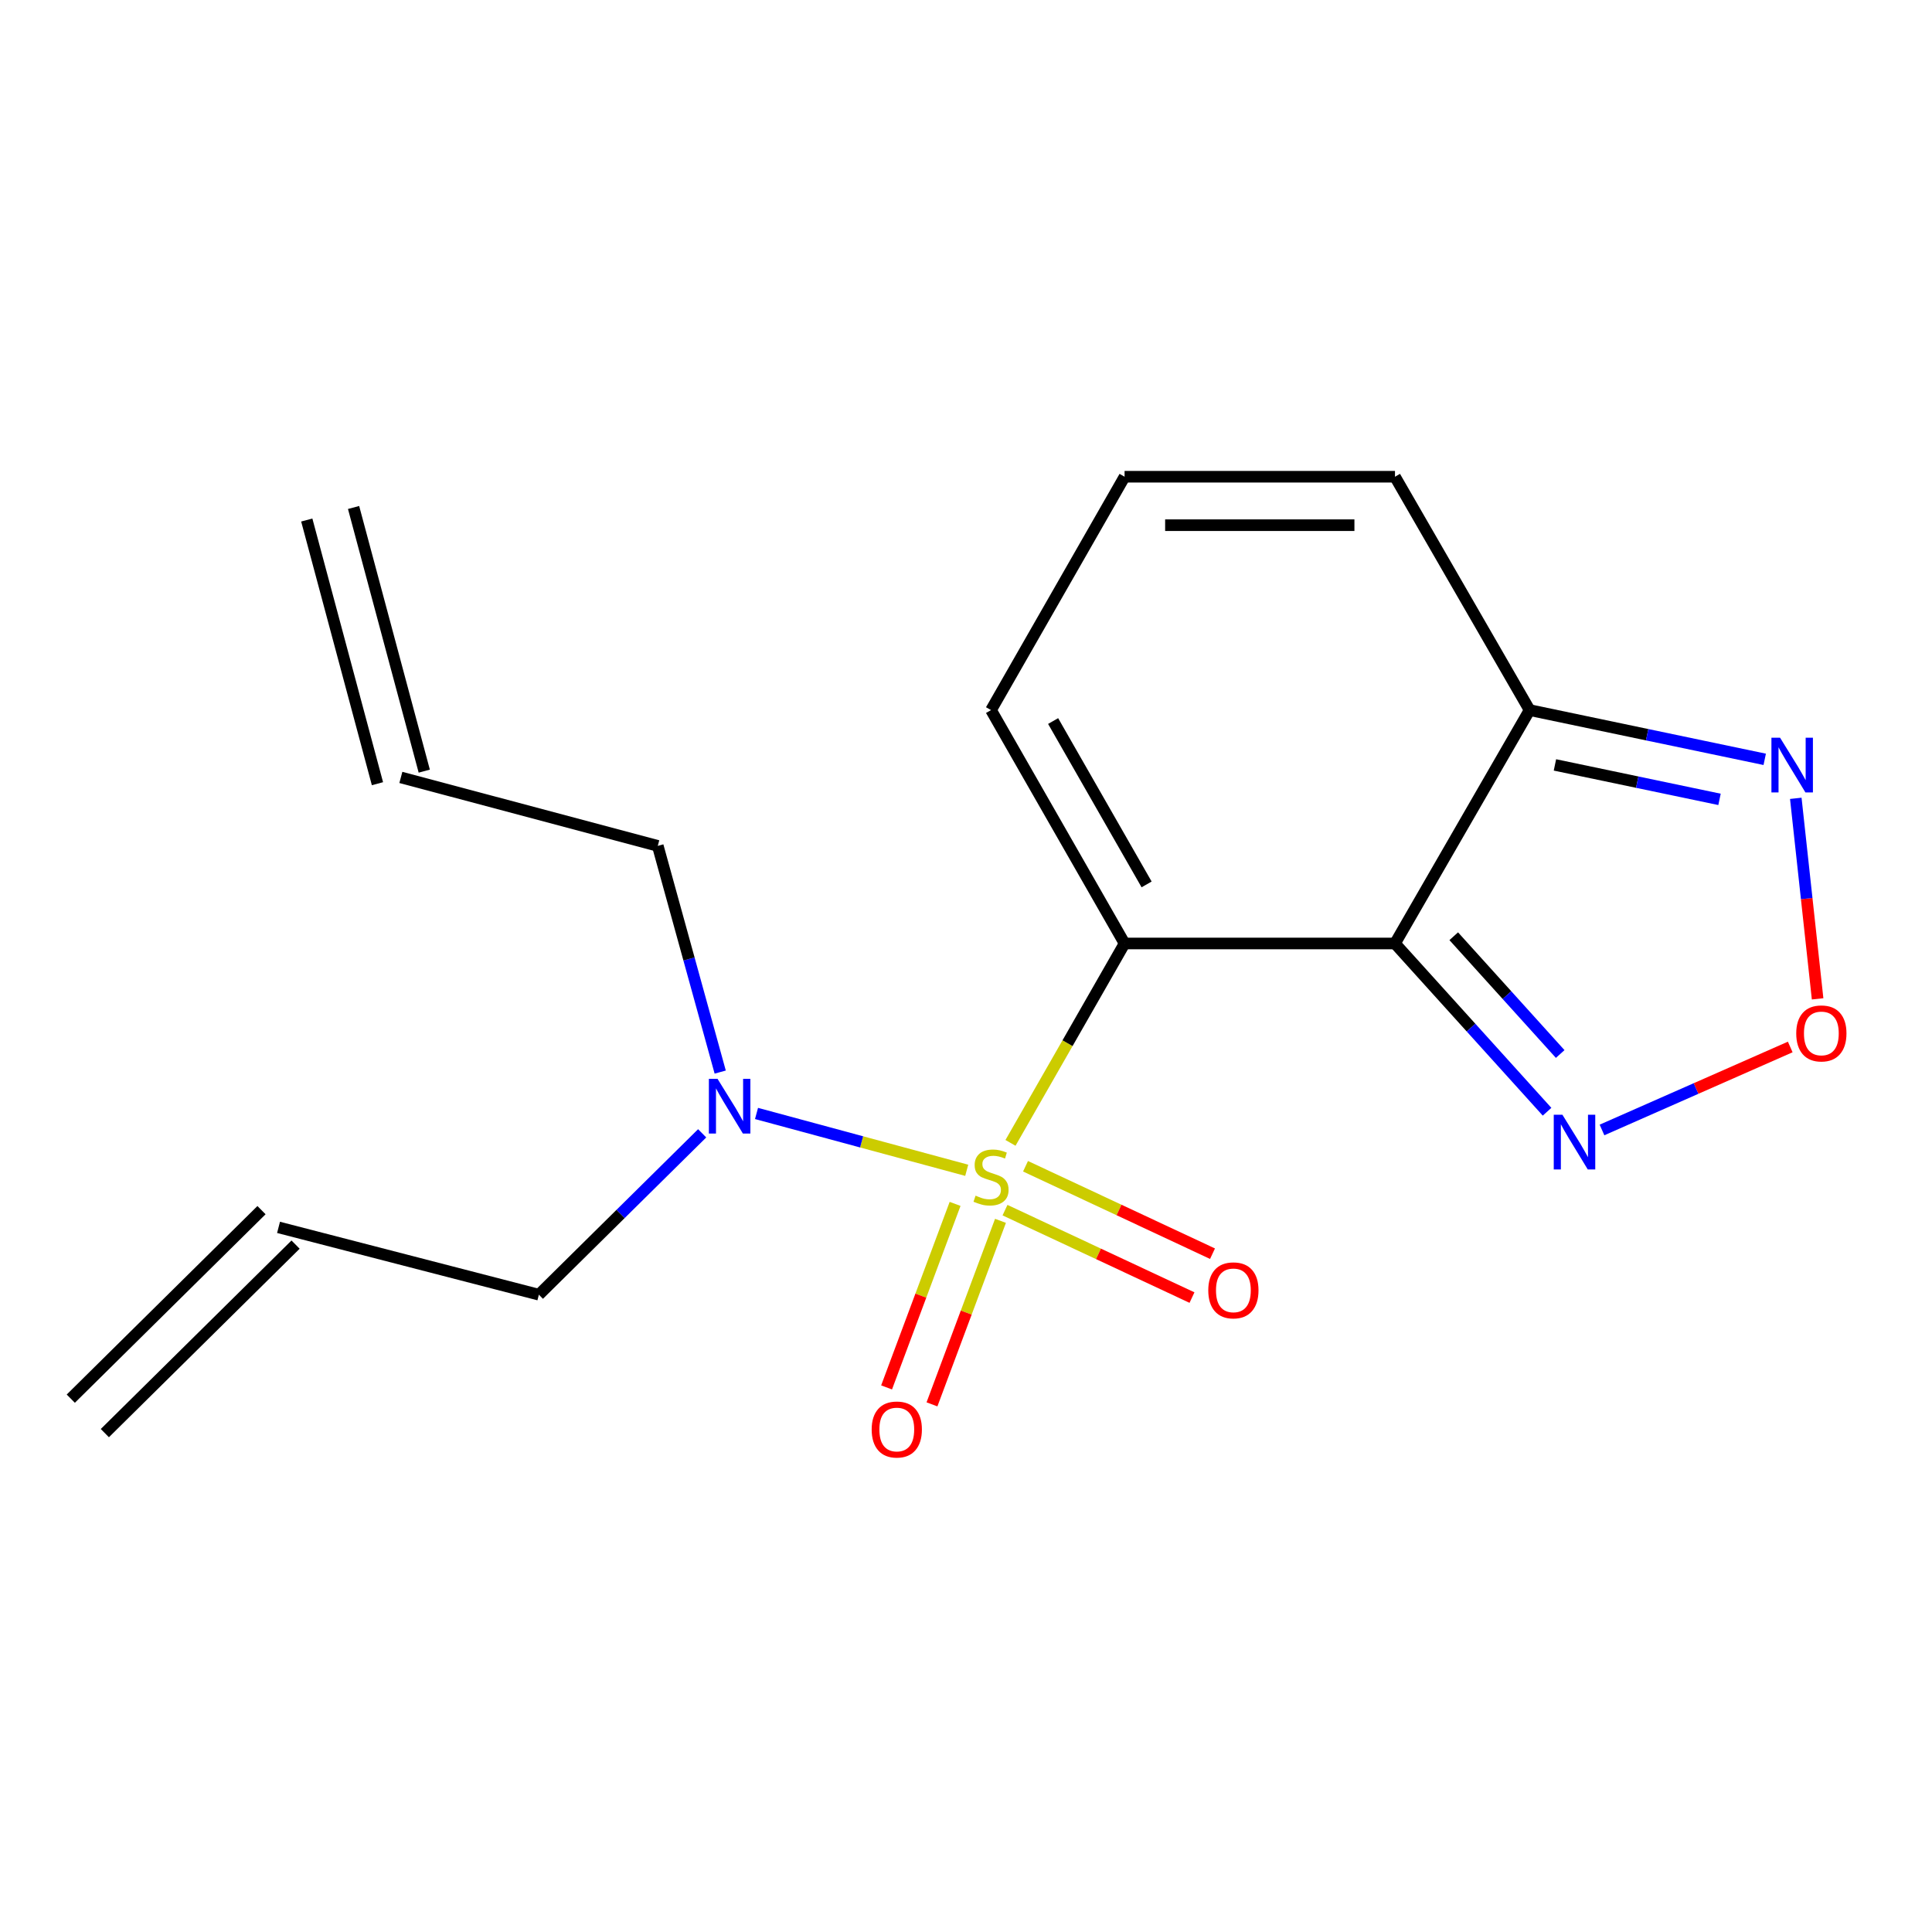 <?xml version='1.0' encoding='iso-8859-1'?>
<svg version='1.1' baseProfile='full'
              xmlns='http://www.w3.org/2000/svg'
                      xmlns:rdkit='http://www.rdkit.org/xml'
                      xmlns:xlink='http://www.w3.org/1999/xlink'
                  xml:space='preserve'
width='1000px' height='1000px' viewBox='0 0 1000 1000'>
<!-- END OF HEADER -->
<rect style='opacity:1.0;fill:#FFFFFF;stroke:none' width='1000' height='1000' x='0' y='0'> </rect>
<path class='bond-0' d='M 523.028,591.548 L 552.554,539.947' style='fill:none;fill-rule:evenodd;stroke:#CCCC00;stroke-width:6px;stroke-linecap:butt;stroke-linejoin:miter;stroke-opacity:1' />
<path class='bond-0' d='M 552.554,539.947 L 582.08,488.346' style='fill:none;fill-rule:evenodd;stroke:#000000;stroke-width:6px;stroke-linecap:butt;stroke-linejoin:miter;stroke-opacity:1' />
<path class='bond-6' d='M 500.373,605.744 L 445.972,591.033' style='fill:none;fill-rule:evenodd;stroke:#CCCC00;stroke-width:6px;stroke-linecap:butt;stroke-linejoin:miter;stroke-opacity:1' />
<path class='bond-6' d='M 445.972,591.033 L 391.57,576.322' style='fill:none;fill-rule:evenodd;stroke:#0000FF;stroke-width:6px;stroke-linecap:butt;stroke-linejoin:miter;stroke-opacity:1' />
<path class='bond-8' d='M 494.353,623.129 L 476.623,670.627' style='fill:none;fill-rule:evenodd;stroke:#CCCC00;stroke-width:6px;stroke-linecap:butt;stroke-linejoin:miter;stroke-opacity:1' />
<path class='bond-8' d='M 476.623,670.627 L 458.893,718.125' style='fill:none;fill-rule:evenodd;stroke:#FF0000;stroke-width:6px;stroke-linecap:butt;stroke-linejoin:miter;stroke-opacity:1' />
<path class='bond-8' d='M 517.85,631.9 L 500.119,679.398' style='fill:none;fill-rule:evenodd;stroke:#CCCC00;stroke-width:6px;stroke-linecap:butt;stroke-linejoin:miter;stroke-opacity:1' />
<path class='bond-8' d='M 500.119,679.398 L 482.389,726.896' style='fill:none;fill-rule:evenodd;stroke:#FF0000;stroke-width:6px;stroke-linecap:butt;stroke-linejoin:miter;stroke-opacity:1' />
<path class='bond-9' d='M 520.188,626.371 L 568.579,649' style='fill:none;fill-rule:evenodd;stroke:#CCCC00;stroke-width:6px;stroke-linecap:butt;stroke-linejoin:miter;stroke-opacity:1' />
<path class='bond-9' d='M 568.579,649 L 616.971,671.629' style='fill:none;fill-rule:evenodd;stroke:#FF0000;stroke-width:6px;stroke-linecap:butt;stroke-linejoin:miter;stroke-opacity:1' />
<path class='bond-9' d='M 530.811,603.653 L 579.203,626.282' style='fill:none;fill-rule:evenodd;stroke:#CCCC00;stroke-width:6px;stroke-linecap:butt;stroke-linejoin:miter;stroke-opacity:1' />
<path class='bond-9' d='M 579.203,626.282 L 627.595,648.911' style='fill:none;fill-rule:evenodd;stroke:#FF0000;stroke-width:6px;stroke-linecap:butt;stroke-linejoin:miter;stroke-opacity:1' />
<path class='bond-1' d='M 582.08,488.346 L 722.04,488.346' style='fill:none;fill-rule:evenodd;stroke:#000000;stroke-width:6px;stroke-linecap:butt;stroke-linejoin:miter;stroke-opacity:1' />
<path class='bond-7' d='M 582.08,488.346 L 512.958,367.544' style='fill:none;fill-rule:evenodd;stroke:#000000;stroke-width:6px;stroke-linecap:butt;stroke-linejoin:miter;stroke-opacity:1' />
<path class='bond-7' d='M 593.48,457.77 L 545.094,373.209' style='fill:none;fill-rule:evenodd;stroke:#000000;stroke-width:6px;stroke-linecap:butt;stroke-linejoin:miter;stroke-opacity:1' />
<path class='bond-2' d='M 722.04,488.346 L 791.72,367.544' style='fill:none;fill-rule:evenodd;stroke:#000000;stroke-width:6px;stroke-linecap:butt;stroke-linejoin:miter;stroke-opacity:1' />
<path class='bond-3' d='M 722.04,488.346 L 761.399,531.888' style='fill:none;fill-rule:evenodd;stroke:#000000;stroke-width:6px;stroke-linecap:butt;stroke-linejoin:miter;stroke-opacity:1' />
<path class='bond-3' d='M 761.399,531.888 L 800.757,575.431' style='fill:none;fill-rule:evenodd;stroke:#0000FF;stroke-width:6px;stroke-linecap:butt;stroke-linejoin:miter;stroke-opacity:1' />
<path class='bond-3' d='M 752.453,484.591 L 780.004,515.071' style='fill:none;fill-rule:evenodd;stroke:#000000;stroke-width:6px;stroke-linecap:butt;stroke-linejoin:miter;stroke-opacity:1' />
<path class='bond-3' d='M 780.004,515.071 L 807.555,545.551' style='fill:none;fill-rule:evenodd;stroke:#0000FF;stroke-width:6px;stroke-linecap:butt;stroke-linejoin:miter;stroke-opacity:1' />
<path class='bond-5' d='M 791.72,367.544 L 852.567,380.289' style='fill:none;fill-rule:evenodd;stroke:#000000;stroke-width:6px;stroke-linecap:butt;stroke-linejoin:miter;stroke-opacity:1' />
<path class='bond-5' d='M 852.567,380.289 L 913.414,393.033' style='fill:none;fill-rule:evenodd;stroke:#0000FF;stroke-width:6px;stroke-linecap:butt;stroke-linejoin:miter;stroke-opacity:1' />
<path class='bond-5' d='M 804.833,395.915 L 847.426,404.836' style='fill:none;fill-rule:evenodd;stroke:#000000;stroke-width:6px;stroke-linecap:butt;stroke-linejoin:miter;stroke-opacity:1' />
<path class='bond-5' d='M 847.426,404.836 L 890.019,413.757' style='fill:none;fill-rule:evenodd;stroke:#0000FF;stroke-width:6px;stroke-linecap:butt;stroke-linejoin:miter;stroke-opacity:1' />
<path class='bond-18' d='M 791.72,367.544 L 722.04,246.757' style='fill:none;fill-rule:evenodd;stroke:#000000;stroke-width:6px;stroke-linecap:butt;stroke-linejoin:miter;stroke-opacity:1' />
<path class='bond-4' d='M 829.192,584.871 L 877.91,563.392' style='fill:none;fill-rule:evenodd;stroke:#0000FF;stroke-width:6px;stroke-linecap:butt;stroke-linejoin:miter;stroke-opacity:1' />
<path class='bond-4' d='M 877.91,563.392 L 926.627,541.912' style='fill:none;fill-rule:evenodd;stroke:#FF0000;stroke-width:6px;stroke-linecap:butt;stroke-linejoin:miter;stroke-opacity:1' />
<path class='bond-19' d='M 940.791,517.003 L 935.144,465.108' style='fill:none;fill-rule:evenodd;stroke:#FF0000;stroke-width:6px;stroke-linecap:butt;stroke-linejoin:miter;stroke-opacity:1' />
<path class='bond-19' d='M 935.144,465.108 L 929.497,413.213' style='fill:none;fill-rule:evenodd;stroke:#0000FF;stroke-width:6px;stroke-linecap:butt;stroke-linejoin:miter;stroke-opacity:1' />
<path class='bond-16' d='M 363.441,586.602 L 321.181,628.368' style='fill:none;fill-rule:evenodd;stroke:#0000FF;stroke-width:6px;stroke-linecap:butt;stroke-linejoin:miter;stroke-opacity:1' />
<path class='bond-16' d='M 321.181,628.368 L 278.92,670.133' style='fill:none;fill-rule:evenodd;stroke:#000000;stroke-width:6px;stroke-linecap:butt;stroke-linejoin:miter;stroke-opacity:1' />
<path class='bond-17' d='M 372.779,554.904 L 356.621,496.364' style='fill:none;fill-rule:evenodd;stroke:#0000FF;stroke-width:6px;stroke-linecap:butt;stroke-linejoin:miter;stroke-opacity:1' />
<path class='bond-17' d='M 356.621,496.364 L 340.464,437.824' style='fill:none;fill-rule:evenodd;stroke:#000000;stroke-width:6px;stroke-linecap:butt;stroke-linejoin:miter;stroke-opacity:1' />
<path class='bond-10' d='M 512.958,367.544 L 582.08,246.757' style='fill:none;fill-rule:evenodd;stroke:#000000;stroke-width:6px;stroke-linecap:butt;stroke-linejoin:miter;stroke-opacity:1' />
<path class='bond-11' d='M 582.08,246.757 L 722.04,246.757' style='fill:none;fill-rule:evenodd;stroke:#000000;stroke-width:6px;stroke-linecap:butt;stroke-linejoin:miter;stroke-opacity:1' />
<path class='bond-11' d='M 603.074,271.837 L 701.046,271.837' style='fill:none;fill-rule:evenodd;stroke:#000000;stroke-width:6px;stroke-linecap:butt;stroke-linejoin:miter;stroke-opacity:1' />
<path class='bond-12' d='M 207.485,402.391 L 340.464,437.824' style='fill:none;fill-rule:evenodd;stroke:#000000;stroke-width:6px;stroke-linecap:butt;stroke-linejoin:miter;stroke-opacity:1' />
<path class='bond-15' d='M 219.597,399.144 L 183.008,262.668' style='fill:none;fill-rule:evenodd;stroke:#000000;stroke-width:6px;stroke-linecap:butt;stroke-linejoin:miter;stroke-opacity:1' />
<path class='bond-15' d='M 195.372,405.639 L 158.784,269.162' style='fill:none;fill-rule:evenodd;stroke:#000000;stroke-width:6px;stroke-linecap:butt;stroke-linejoin:miter;stroke-opacity:1' />
<path class='bond-13' d='M 144.172,635.286 L 278.92,670.133' style='fill:none;fill-rule:evenodd;stroke:#000000;stroke-width:6px;stroke-linecap:butt;stroke-linejoin:miter;stroke-opacity:1' />
<path class='bond-14' d='M 135.356,626.367 L 36.639,723.942' style='fill:none;fill-rule:evenodd;stroke:#000000;stroke-width:6px;stroke-linecap:butt;stroke-linejoin:miter;stroke-opacity:1' />
<path class='bond-14' d='M 152.987,644.205 L 54.27,741.779' style='fill:none;fill-rule:evenodd;stroke:#000000;stroke-width:6px;stroke-linecap:butt;stroke-linejoin:miter;stroke-opacity:1' />
<path  class='atom-0' d='M 504.958 618.867
Q 505.278 618.987, 506.598 619.547
Q 507.918 620.107, 509.358 620.467
Q 510.838 620.787, 512.278 620.787
Q 514.958 620.787, 516.518 619.507
Q 518.078 618.187, 518.078 615.907
Q 518.078 614.347, 517.278 613.387
Q 516.518 612.427, 515.318 611.907
Q 514.118 611.387, 512.118 610.787
Q 509.598 610.027, 508.078 609.307
Q 506.598 608.587, 505.518 607.067
Q 504.478 605.547, 504.478 602.987
Q 504.478 599.427, 506.878 597.227
Q 509.318 595.027, 514.118 595.027
Q 517.398 595.027, 521.118 596.587
L 520.198 599.667
Q 516.798 598.267, 514.238 598.267
Q 511.478 598.267, 509.958 599.427
Q 508.438 600.547, 508.478 602.507
Q 508.478 604.027, 509.238 604.947
Q 510.038 605.867, 511.158 606.387
Q 512.318 606.907, 514.238 607.507
Q 516.798 608.307, 518.318 609.107
Q 519.838 609.907, 520.918 611.547
Q 522.038 613.147, 522.038 615.907
Q 522.038 619.827, 519.398 621.947
Q 516.798 624.027, 512.438 624.027
Q 509.918 624.027, 507.998 623.467
Q 506.118 622.947, 503.878 622.027
L 504.958 618.867
' fill='#CCCC00'/>
<path  class='atom-4' d='M 808.701 576.985
L 817.981 591.985
Q 818.901 593.465, 820.381 596.145
Q 821.861 598.825, 821.941 598.985
L 821.941 576.985
L 825.701 576.985
L 825.701 605.305
L 821.821 605.305
L 811.861 588.905
Q 810.701 586.985, 809.461 584.785
Q 808.261 582.585, 807.901 581.905
L 807.901 605.305
L 804.221 605.305
L 804.221 576.985
L 808.701 576.985
' fill='#0000FF'/>
<path  class='atom-5' d='M 929.729 534.893
Q 929.729 528.093, 933.089 524.293
Q 936.449 520.493, 942.729 520.493
Q 949.009 520.493, 952.369 524.293
Q 955.729 528.093, 955.729 534.893
Q 955.729 541.773, 952.329 545.693
Q 948.929 549.573, 942.729 549.573
Q 936.489 549.573, 933.089 545.693
Q 929.729 541.813, 929.729 534.893
M 942.729 546.373
Q 947.049 546.373, 949.369 543.493
Q 951.729 540.573, 951.729 534.893
Q 951.729 529.333, 949.369 526.533
Q 947.049 523.693, 942.729 523.693
Q 938.409 523.693, 936.049 526.493
Q 933.729 529.293, 933.729 534.893
Q 933.729 540.613, 936.049 543.493
Q 938.409 546.373, 942.729 546.373
' fill='#FF0000'/>
<path  class='atom-6' d='M 921.366 381.85
L 930.646 396.85
Q 931.566 398.33, 933.046 401.01
Q 934.526 403.69, 934.606 403.85
L 934.606 381.85
L 938.366 381.85
L 938.366 410.17
L 934.486 410.17
L 924.526 393.77
Q 923.366 391.85, 922.126 389.65
Q 920.926 387.45, 920.566 386.77
L 920.566 410.17
L 916.886 410.17
L 916.886 381.85
L 921.366 381.85
' fill='#0000FF'/>
<path  class='atom-7' d='M 371.392 558.398
L 380.672 573.398
Q 381.592 574.878, 383.072 577.558
Q 384.552 580.238, 384.632 580.398
L 384.632 558.398
L 388.392 558.398
L 388.392 586.718
L 384.512 586.718
L 374.552 570.318
Q 373.392 568.398, 372.152 566.198
Q 370.952 563.998, 370.592 563.318
L 370.592 586.718
L 366.912 586.718
L 366.912 558.398
L 371.392 558.398
' fill='#0000FF'/>
<path  class='atom-9' d='M 451.177 739.907
Q 451.177 733.107, 454.537 729.307
Q 457.897 725.507, 464.177 725.507
Q 470.457 725.507, 473.817 729.307
Q 477.177 733.107, 477.177 739.907
Q 477.177 746.787, 473.777 750.707
Q 470.377 754.587, 464.177 754.587
Q 457.937 754.587, 454.537 750.707
Q 451.177 746.827, 451.177 739.907
M 464.177 751.387
Q 468.497 751.387, 470.817 748.507
Q 473.177 745.587, 473.177 739.907
Q 473.177 734.347, 470.817 731.547
Q 468.497 728.707, 464.177 728.707
Q 459.857 728.707, 457.497 731.507
Q 455.177 734.307, 455.177 739.907
Q 455.177 745.627, 457.497 748.507
Q 459.857 751.387, 464.177 751.387
' fill='#FF0000'/>
<path  class='atom-10' d='M 625.399 667.886
Q 625.399 661.086, 628.759 657.286
Q 632.119 653.486, 638.399 653.486
Q 644.679 653.486, 648.039 657.286
Q 651.399 661.086, 651.399 667.886
Q 651.399 674.766, 647.999 678.686
Q 644.599 682.566, 638.399 682.566
Q 632.159 682.566, 628.759 678.686
Q 625.399 674.806, 625.399 667.886
M 638.399 679.366
Q 642.719 679.366, 645.039 676.486
Q 647.399 673.566, 647.399 667.886
Q 647.399 662.326, 645.039 659.526
Q 642.719 656.686, 638.399 656.686
Q 634.079 656.686, 631.719 659.486
Q 629.399 662.286, 629.399 667.886
Q 629.399 673.606, 631.719 676.486
Q 634.079 679.366, 638.399 679.366
' fill='#FF0000'/>
</svg>

